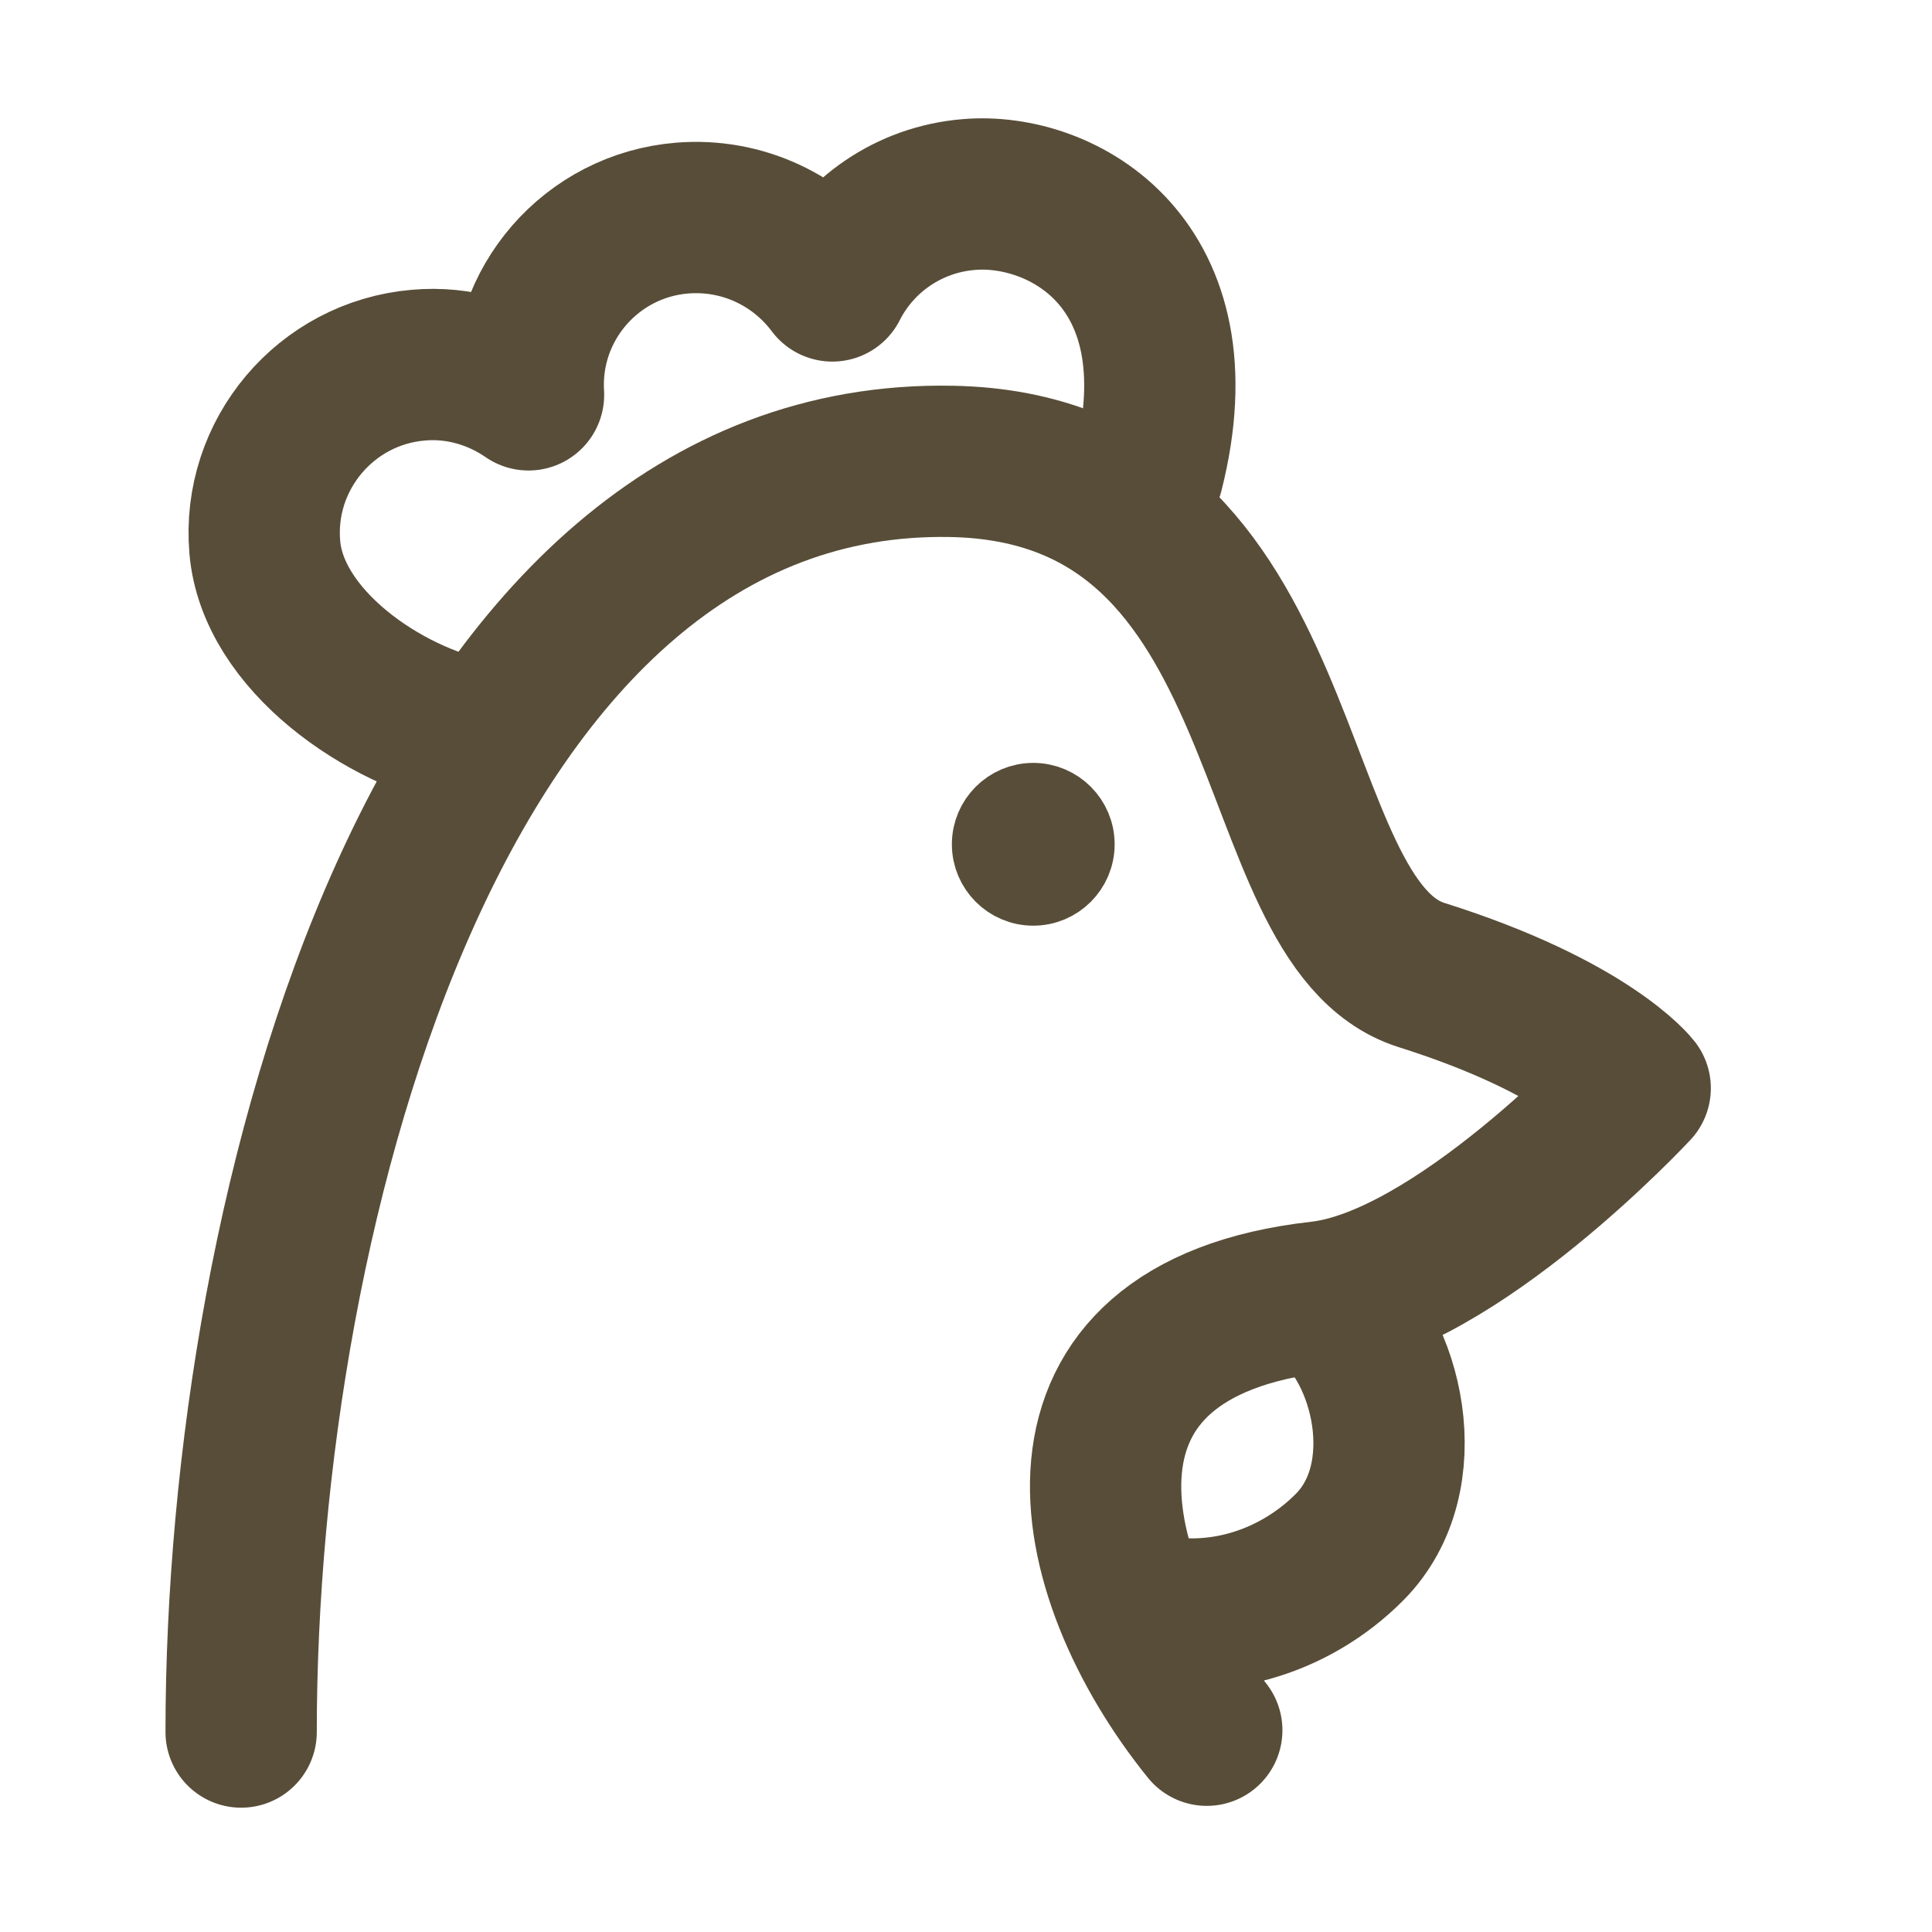 <svg width="16" height="16" viewBox="0 0 16 16" fill="none" xmlns="http://www.w3.org/2000/svg">
<g clip-path="url(#clip0_880_13378)">
<path d="M1.997 14.344C1.997 9.949 3.666 3.741 7.88 3.821C10.836 3.876 10.39 7.639 11.773 8.075C13.156 8.511 13.542 9.012 13.542 9.012C13.542 9.012 12.054 10.616 10.926 10.741C8.526 11.011 8.937 13.021 9.994 14.329" stroke="#584D38" stroke-width="1.253" stroke-linecap="round" stroke-linejoin="round"/>
<path d="M3.931 6.086C3.175 5.935 2.258 5.299 2.193 4.532C2.127 3.766 2.699 3.089 3.465 3.024C3.801 2.994 4.122 3.094 4.377 3.27C4.332 2.518 4.898 1.867 5.65 1.806C6.151 1.766 6.612 1.992 6.893 2.368C7.103 1.952 7.524 1.651 8.025 1.611C8.792 1.546 9.949 2.172 9.508 3.911" stroke="#584D38" stroke-width="1.253" stroke-linecap="round" stroke-linejoin="round"/>
<path d="M8.557 7.378C8.77 7.378 8.943 7.205 8.943 6.992C8.943 6.779 8.77 6.606 8.557 6.606C8.344 6.606 8.171 6.779 8.171 6.992C8.171 7.205 8.344 7.378 8.557 7.378Z" fill="#584D38" stroke="#584D38" stroke-width="0.576" stroke-miterlimit="10"/>
<path d="M10.992 10.781C11.493 11.162 11.749 12.234 11.178 12.811C10.716 13.277 10.03 13.487 9.389 13.297" stroke="#584D38" stroke-width="1.253" stroke-linecap="round" stroke-linejoin="round"/>
</g>
<defs>
<clipPath id="clip0_880_13378">
<rect width="12.797" height="14" fill="white" transform="translate(1.371 0.97)"/>
</clipPath>
</defs>
</svg>
